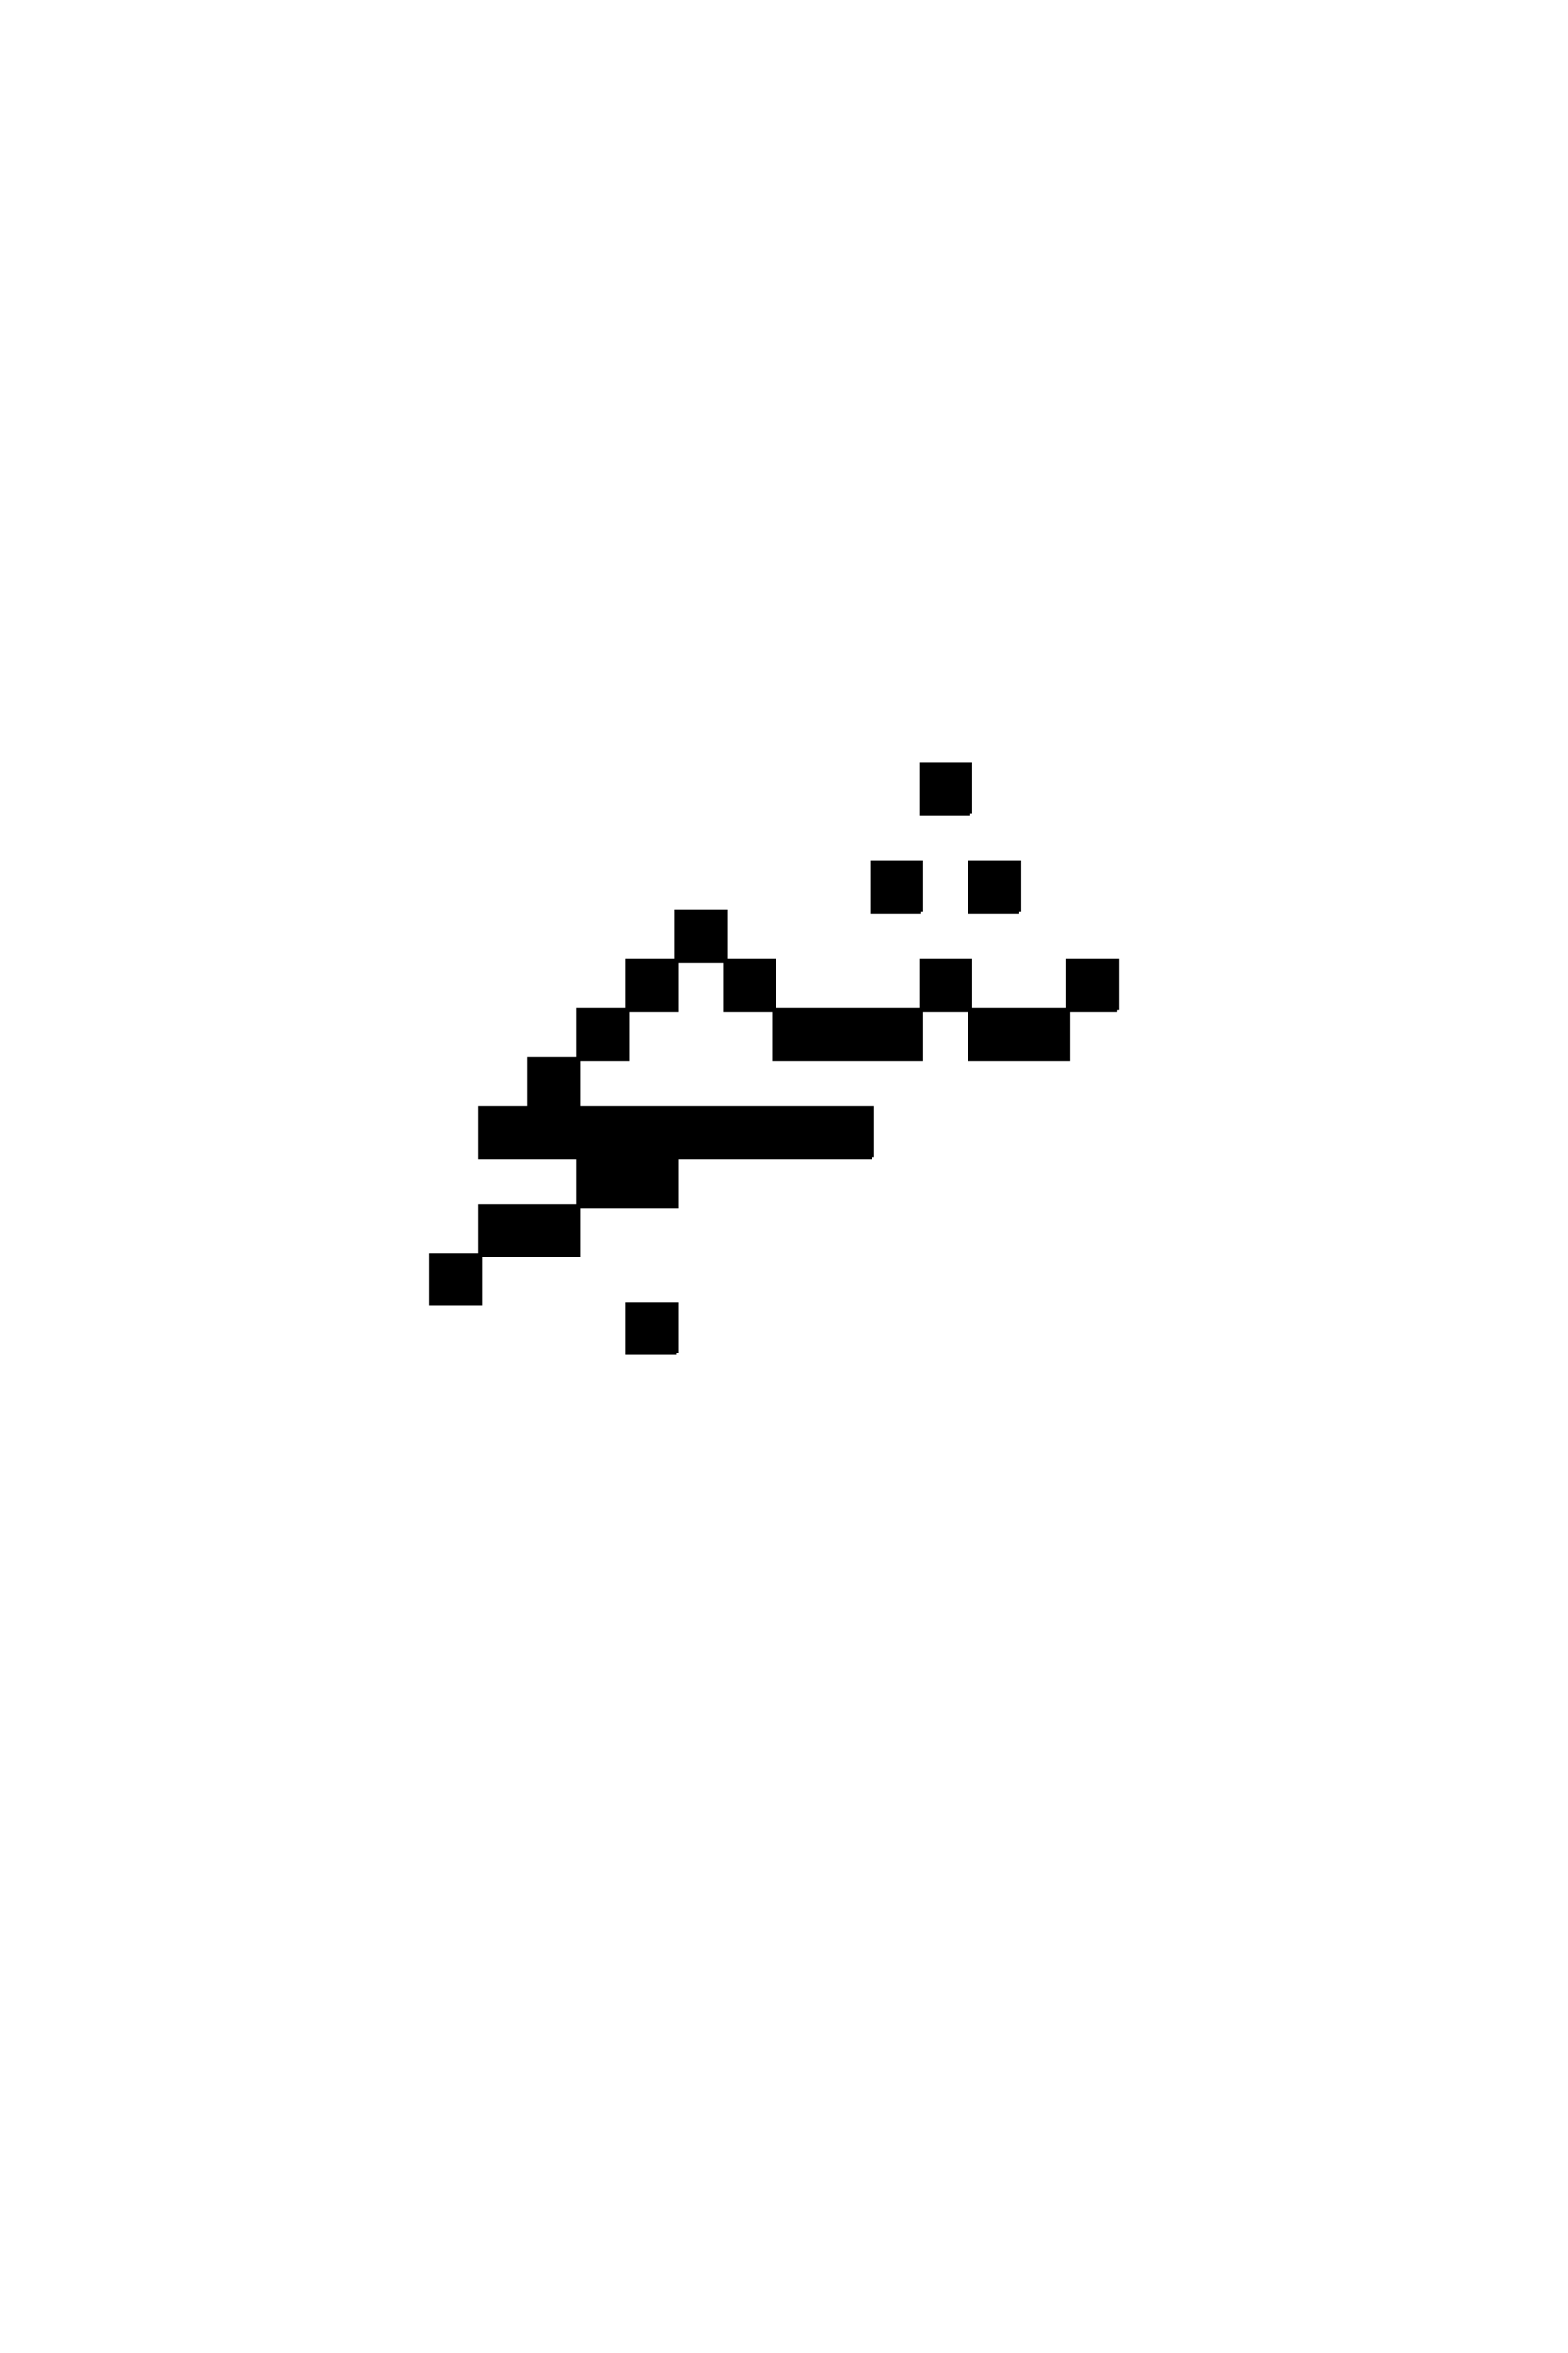 <?xml version='1.0' encoding='UTF-8'?>
<!DOCTYPE svg PUBLIC "-//W3C//DTD SVG 1.0//EN"
"http://www.w3.org/TR/2001/REC-SVG-20010904/DTD/svg10.dtd">

<svg xmlns='http://www.w3.org/2000/svg' version='1.0' width='40.0' height='60.0'>

 <g transform='scale(0.1 -0.1) translate(110.0 -370.0)'>
  <path d='M62.5 25
L62.5 37.5
L50 37.5
L50 25
L62.5 25
L62.5 25
M112.5 75
L112.5 87.5
L37.5 87.5
L37.5 100
L25 100
L25 87.5
L12.5 87.5
L12.5 75
L37.5 75
L37.5 62.5
L12.5 62.5
L12.5 50
L0 50
L0 37.5
L12.5 37.5
L12.5 50
L37.5 50
L37.5 62.5
L62.5 62.5
L62.5 75
L112.5 75
L112.5 75
M175 112.5
L175 125
L162.5 125
L162.5 112.5
L137.5 112.5
L137.5 100
L162.5 100
L162.5 112.5
L175 112.5
L175 112.5
M125 137.5
L125 150
L112.5 150
L112.5 137.5
L125 137.5
L125 137.5
M150 137.5
L150 150
L137.5 150
L137.5 137.5
L150 137.5
L150 137.5
M137.5 162.5
L137.5 175
L125 175
L125 162.5
L137.5 162.5
L137.5 162.5
M37.5 100
L50 100
L50 112.5
L37.5 112.5
L37.5 100
L37.5 100
M50 112.5
L62.5 112.5
L62.5 125
L50 125
L50 112.5
L50 112.5
M87.5 112.5
L87.5 100
L125 100
L125 112.5
L87.5 112.5
L87.5 112.5
M87.5 112.5
L87.5 125
L75 125
L75 112.5
L87.5 112.5
L87.5 112.5
M125 112.5
L137.5 112.5
L137.5 125
L125 125
L125 112.5
L125 112.5
M62.5 125
L75 125
L75 137.5
L62.5 137.5
L62.5 125
' style='fill: #000000; stroke: #000000'/>
 </g>
</svg>
